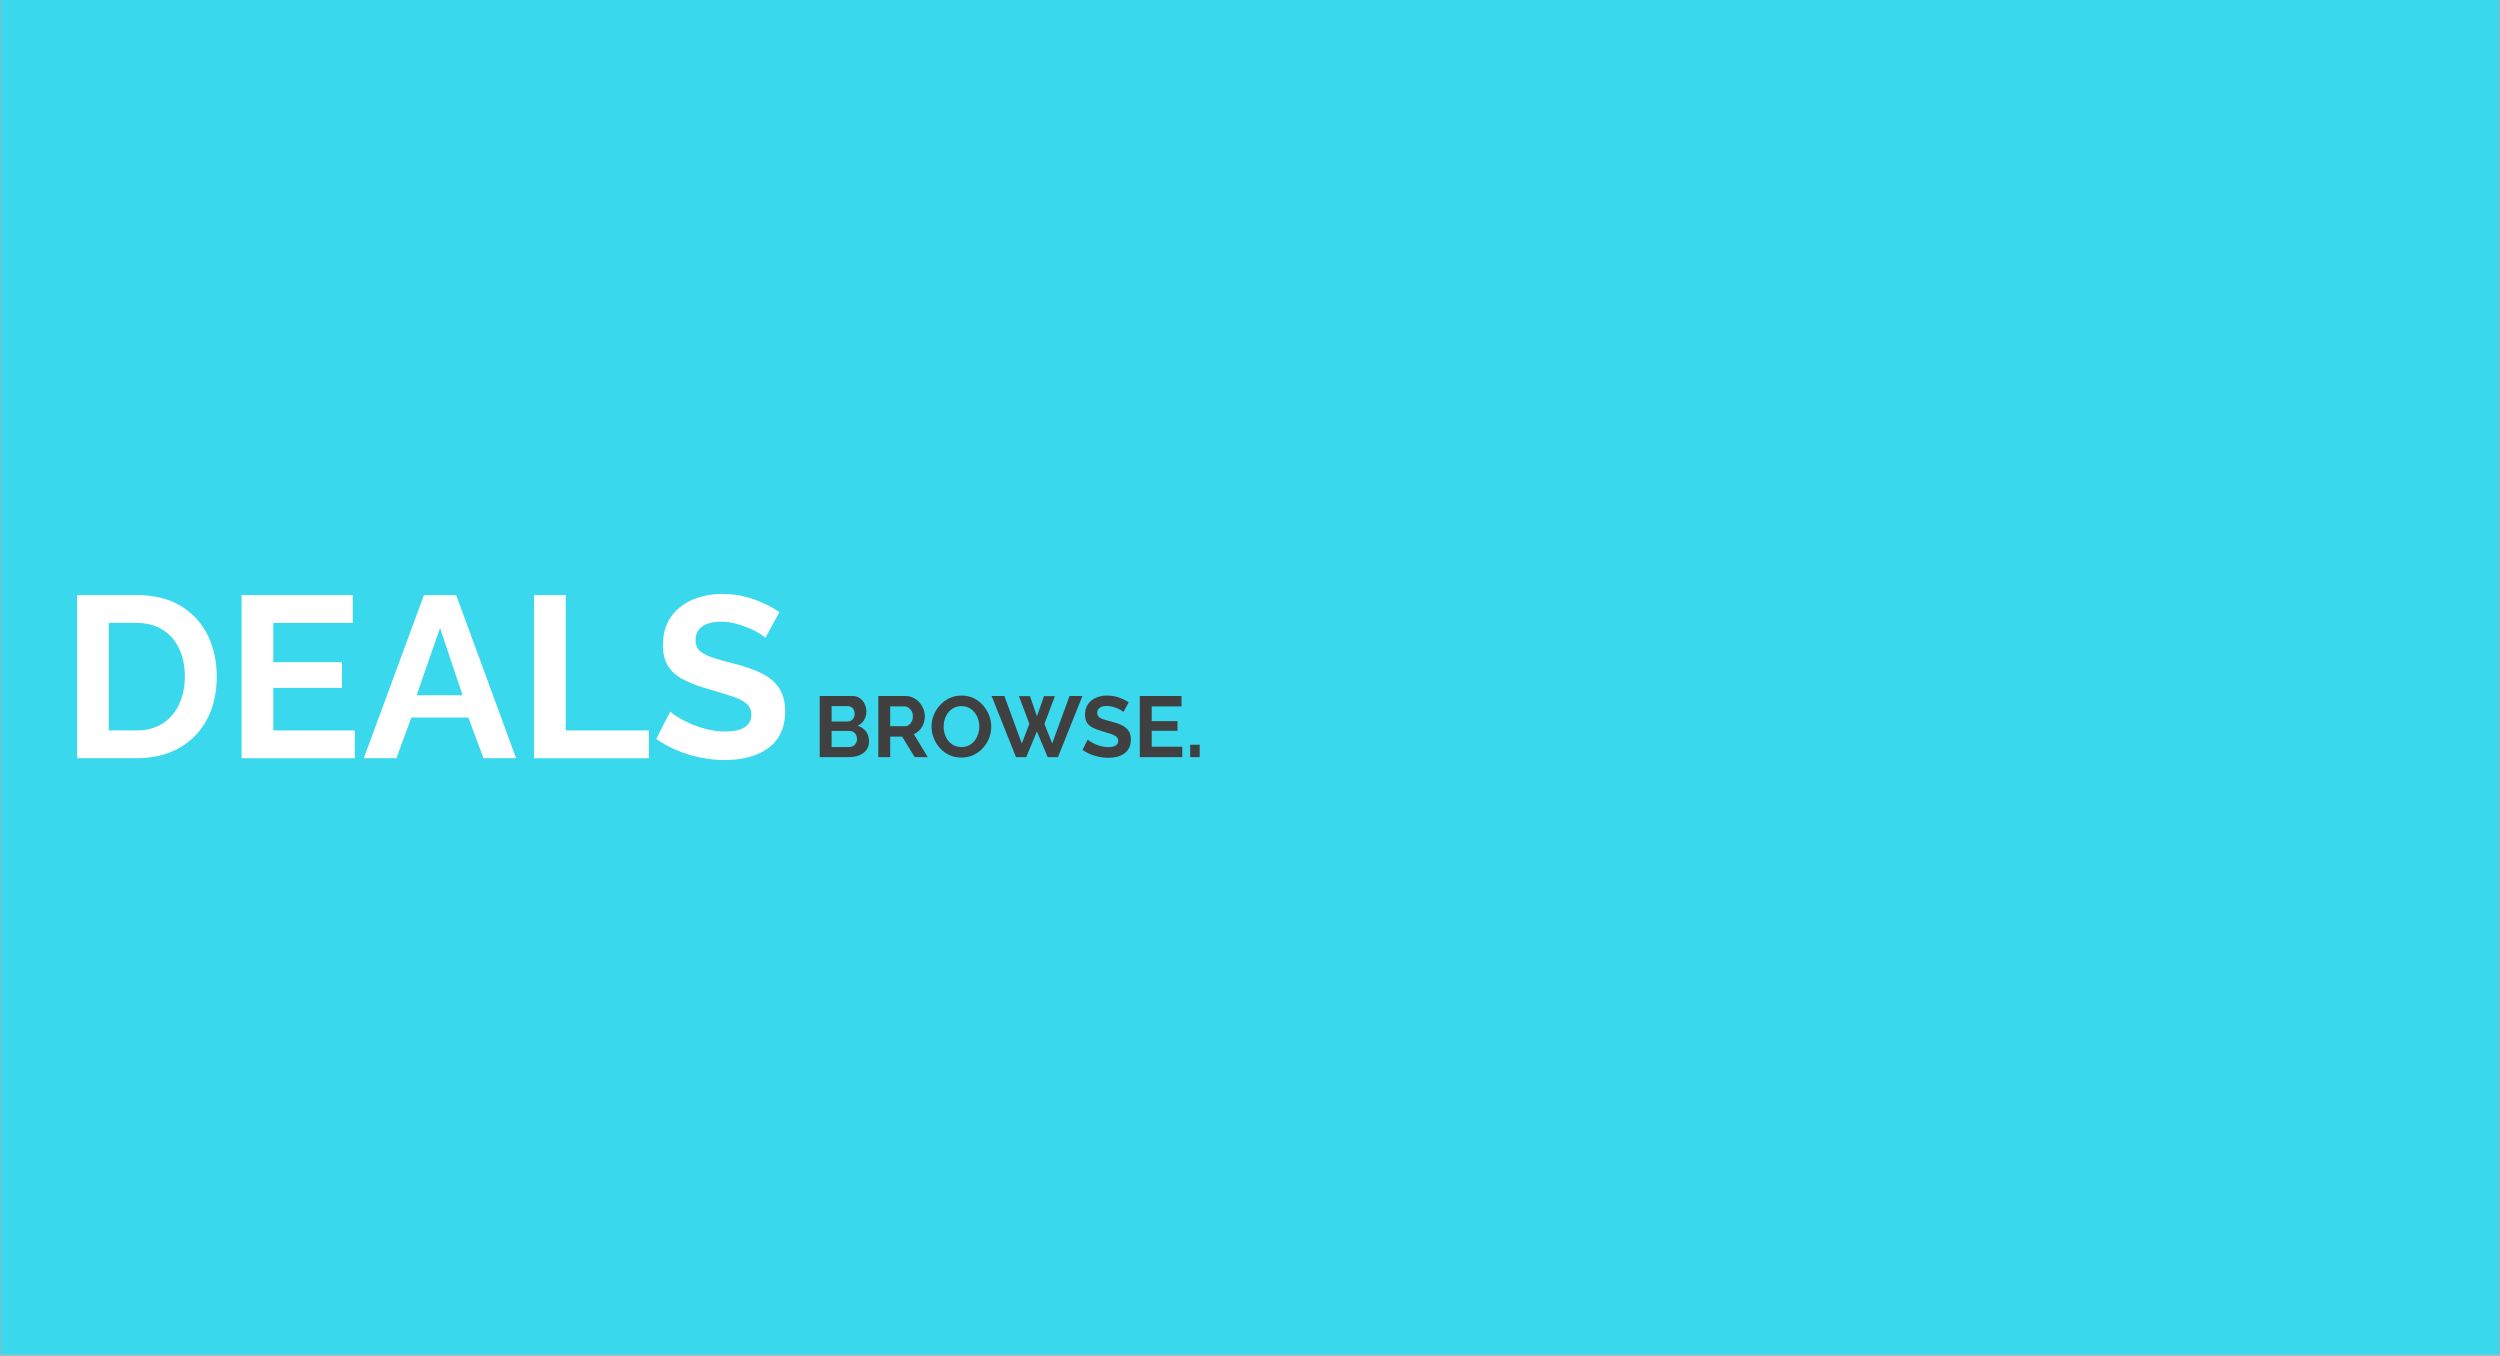 <svg version="1.0" preserveAspectRatio="xMidYMid meet" height="629" viewBox="0 0 870 471.75" zoomAndPan="magnify" width="1160" xmlns:xlink="http://www.w3.org/1999/xlink" xmlns="http://www.w3.org/2000/svg"><rect x="0" y="0" width="870" height="471.75" fill="#808080" stroke="none"/><defs><g></g><clipPath id="4e8c8647f1"><path clip-rule="nonzero" d="M 0.23 0 L 869.77 0 L 869.77 471.5 L 0.23 471.5 Z M 0.23 0"></path></clipPath></defs><g clip-path="url(#4e8c8647f1)"><path fill-rule="nonzero" fill-opacity="1" d="M 0.23 0 L 869.77 0 L 869.77 471.5 L 0.23 471.5 Z M 0.23 0" fill="#ffffff"></path><path fill-rule="nonzero" fill-opacity="1" d="M 0.23 0 L 869.77 0 L 869.77 471.5 L 0.23 471.5 Z M 0.23 0" fill="#3ad8ed"></path></g><g fill-opacity="1" fill="#ffffff"><g transform="translate(20.903, 263.86)"><g><path d="M 5.922 0 L 5.922 -56.766 L 26.547 -56.766 C 32.723 -56.766 37.891 -55.5 42.047 -52.969 C 46.211 -50.438 49.332 -47.023 51.406 -42.734 C 53.488 -38.441 54.531 -33.688 54.531 -28.469 C 54.531 -22.707 53.383 -17.691 51.094 -13.422 C 48.801 -9.16 45.562 -5.859 41.375 -3.516 C 37.188 -1.172 32.242 0 26.547 0 Z M 43.422 -28.469 C 43.422 -32.145 42.754 -35.379 41.422 -38.172 C 40.086 -40.973 38.164 -43.16 35.656 -44.734 C 33.156 -46.305 30.117 -47.094 26.547 -47.094 L 16.953 -47.094 L 16.953 -9.672 L 26.547 -9.672 C 30.172 -9.672 33.234 -10.484 35.734 -12.109 C 38.242 -13.734 40.148 -15.973 41.453 -18.828 C 42.766 -21.68 43.422 -24.895 43.422 -28.469 Z M 43.422 -28.469"></path></g></g></g><g fill-opacity="1" fill="#ffffff"><g transform="translate(78.147, 263.86)"><g><path d="M 45.328 -9.672 L 45.328 0 L 5.922 0 L 5.922 -56.766 L 44.609 -56.766 L 44.609 -47.094 L 16.953 -47.094 L 16.953 -33.422 L 40.859 -33.422 L 40.859 -24.469 L 16.953 -24.469 L 16.953 -9.672 Z M 45.328 -9.672"></path></g></g></g><g fill-opacity="1" fill="#ffffff"><g transform="translate(126.197, 263.86)"><g><path d="M 21.344 -56.766 L 32.547 -56.766 L 53.406 0 L 42.062 0 L 36.781 -14.156 L 16.953 -14.156 L 11.75 0 L 0.406 0 Z M 34.781 -21.906 L 26.938 -45.328 L 18.781 -21.906 Z M 34.781 -21.906"></path></g></g></g><g fill-opacity="1" fill="#ffffff"><g transform="translate(179.923, 263.86)"><g><path d="M 5.922 0 L 5.922 -56.766 L 16.953 -56.766 L 16.953 -9.672 L 45.891 -9.672 L 45.891 0 Z M 5.922 0"></path></g></g></g><g fill-opacity="1" fill="#ffffff"><g transform="translate(226.614, 263.86)"><g><path d="M 39.734 -41.891 C 39.359 -42.266 38.676 -42.77 37.688 -43.406 C 36.707 -44.051 35.508 -44.664 34.094 -45.25 C 32.688 -45.844 31.156 -46.363 29.5 -46.812 C 27.852 -47.27 26.176 -47.5 24.469 -47.5 C 21.477 -47.5 19.223 -46.938 17.703 -45.812 C 16.191 -44.695 15.438 -43.125 15.438 -41.094 C 15.438 -39.551 15.914 -38.328 16.875 -37.422 C 17.832 -36.516 19.27 -35.738 21.188 -35.094 C 23.102 -34.457 25.504 -33.766 28.391 -33.016 C 32.117 -32.109 35.352 -31.004 38.094 -29.703 C 40.844 -28.398 42.945 -26.691 44.406 -24.578 C 45.875 -22.473 46.609 -19.691 46.609 -16.234 C 46.609 -13.191 46.047 -10.594 44.922 -8.438 C 43.805 -6.281 42.266 -4.535 40.297 -3.203 C 38.328 -1.867 36.086 -0.895 33.578 -0.281 C 31.078 0.332 28.41 0.641 25.578 0.641 C 22.754 0.641 19.93 0.348 17.109 -0.234 C 14.285 -0.828 11.566 -1.664 8.953 -2.75 C 6.336 -3.844 3.941 -5.164 1.766 -6.719 L 6.641 -16.234 C 7.117 -15.754 7.969 -15.125 9.188 -14.344 C 10.414 -13.57 11.91 -12.801 13.672 -12.031 C 15.43 -11.258 17.348 -10.609 19.422 -10.078 C 21.504 -9.547 23.613 -9.281 25.75 -9.281 C 28.727 -9.281 30.988 -9.785 32.531 -10.797 C 34.082 -11.805 34.859 -13.242 34.859 -15.109 C 34.859 -16.816 34.242 -18.148 33.016 -19.109 C 31.797 -20.066 30.094 -20.906 27.906 -21.625 C 25.719 -22.344 23.129 -23.129 20.141 -23.984 C 16.578 -24.992 13.594 -26.125 11.188 -27.375 C 8.789 -28.633 7.004 -30.223 5.828 -32.141 C 4.66 -34.055 4.078 -36.457 4.078 -39.344 C 4.078 -43.227 4.992 -46.488 6.828 -49.125 C 8.672 -51.77 11.164 -53.77 14.312 -55.125 C 17.457 -56.488 20.945 -57.172 24.781 -57.172 C 27.445 -57.172 29.969 -56.875 32.344 -56.281 C 34.719 -55.695 36.941 -54.926 39.016 -53.969 C 41.098 -53.008 42.961 -51.969 44.609 -50.844 Z M 39.734 -41.891"></path></g></g></g><g fill-opacity="1" fill="#404041"><g transform="translate(283.045, 263.485)"><g><path d="M 19.375 -5.484 C 19.375 -4.285 19.062 -3.281 18.438 -2.469 C 17.82 -1.664 16.988 -1.051 15.938 -0.625 C 14.883 -0.207 13.738 0 12.5 0 L 2.219 0 L 2.219 -21.281 L 13.609 -21.281 C 14.609 -21.281 15.473 -21.016 16.203 -20.484 C 16.93 -19.961 17.488 -19.285 17.875 -18.453 C 18.27 -17.629 18.469 -16.766 18.469 -15.859 C 18.469 -14.836 18.207 -13.867 17.688 -12.953 C 17.164 -12.035 16.406 -11.359 15.406 -10.922 C 16.625 -10.555 17.586 -9.906 18.297 -8.969 C 19.016 -8.031 19.375 -6.867 19.375 -5.484 Z M 15.203 -6.266 C 15.203 -6.805 15.094 -7.289 14.875 -7.719 C 14.656 -8.145 14.359 -8.484 13.984 -8.734 C 13.617 -8.984 13.195 -9.109 12.719 -9.109 L 6.359 -9.109 L 6.359 -3.516 L 12.5 -3.516 C 13 -3.516 13.453 -3.633 13.859 -3.875 C 14.273 -4.125 14.602 -4.457 14.844 -4.875 C 15.082 -5.301 15.203 -5.766 15.203 -6.266 Z M 6.359 -17.75 L 6.359 -12.391 L 11.875 -12.391 C 12.332 -12.391 12.75 -12.5 13.125 -12.719 C 13.508 -12.938 13.816 -13.242 14.047 -13.641 C 14.273 -14.047 14.391 -14.523 14.391 -15.078 C 14.391 -15.617 14.285 -16.086 14.078 -16.484 C 13.867 -16.891 13.586 -17.203 13.234 -17.422 C 12.891 -17.641 12.492 -17.75 12.047 -17.75 Z M 6.359 -17.75"></path></g></g></g><g fill-opacity="1" fill="#404041"><g transform="translate(303.434, 263.485)"><g><path d="M 2.219 0 L 2.219 -21.281 L 11.641 -21.281 C 12.617 -21.281 13.52 -21.082 14.344 -20.688 C 15.176 -20.289 15.895 -19.75 16.5 -19.062 C 17.113 -18.383 17.582 -17.625 17.906 -16.781 C 18.238 -15.945 18.406 -15.094 18.406 -14.219 C 18.406 -13.312 18.25 -12.441 17.938 -11.609 C 17.633 -10.785 17.191 -10.062 16.609 -9.438 C 16.023 -8.82 15.348 -8.344 14.578 -8 L 19.438 0 L 14.875 0 L 10.5 -7.141 L 6.359 -7.141 L 6.359 0 Z M 6.359 -10.766 L 11.547 -10.766 C 12.066 -10.766 12.523 -10.914 12.922 -11.219 C 13.316 -11.531 13.633 -11.945 13.875 -12.469 C 14.125 -12.988 14.25 -13.57 14.25 -14.219 C 14.25 -14.895 14.109 -15.488 13.828 -16 C 13.547 -16.508 13.188 -16.91 12.75 -17.203 C 12.32 -17.504 11.859 -17.656 11.359 -17.656 L 6.359 -17.656 Z M 6.359 -10.766"></path></g></g></g><g fill-opacity="1" fill="#404041"><g transform="translate(323.253, 263.485)"><g><path d="M 11.297 0.156 C 9.742 0.156 8.332 -0.145 7.062 -0.75 C 5.789 -1.352 4.695 -2.164 3.781 -3.188 C 2.875 -4.219 2.172 -5.379 1.672 -6.672 C 1.172 -7.961 0.922 -9.285 0.922 -10.641 C 0.922 -12.055 1.188 -13.41 1.719 -14.703 C 2.25 -15.992 2.977 -17.145 3.906 -18.156 C 4.844 -19.164 5.941 -19.961 7.203 -20.547 C 8.473 -21.141 9.867 -21.438 11.391 -21.438 C 12.93 -21.438 14.336 -21.125 15.609 -20.5 C 16.879 -19.883 17.961 -19.055 18.859 -18.016 C 19.754 -16.984 20.453 -15.828 20.953 -14.547 C 21.453 -13.266 21.703 -11.941 21.703 -10.578 C 21.703 -9.18 21.441 -7.836 20.922 -6.547 C 20.41 -5.266 19.688 -4.117 18.75 -3.109 C 17.82 -2.098 16.723 -1.301 15.453 -0.719 C 14.18 -0.133 12.797 0.156 11.297 0.156 Z M 5.125 -10.641 C 5.125 -9.723 5.266 -8.832 5.547 -7.969 C 5.828 -7.113 6.234 -6.348 6.766 -5.672 C 7.297 -5.004 7.941 -4.477 8.703 -4.094 C 9.473 -3.707 10.348 -3.516 11.328 -3.516 C 12.328 -3.516 13.219 -3.719 14 -4.125 C 14.781 -4.531 15.43 -5.078 15.953 -5.766 C 16.473 -6.461 16.867 -7.234 17.141 -8.078 C 17.41 -8.93 17.547 -9.785 17.547 -10.641 C 17.547 -11.566 17.398 -12.453 17.109 -13.297 C 16.816 -14.148 16.406 -14.91 15.875 -15.578 C 15.344 -16.242 14.691 -16.77 13.922 -17.156 C 13.148 -17.551 12.285 -17.75 11.328 -17.75 C 10.316 -17.75 9.426 -17.539 8.656 -17.125 C 7.883 -16.719 7.238 -16.176 6.719 -15.5 C 6.195 -14.82 5.801 -14.062 5.531 -13.219 C 5.258 -12.383 5.125 -11.523 5.125 -10.641 Z M 5.125 -10.641"></path></g></g></g><g fill-opacity="1" fill="#404041"><g transform="translate(345.082, 263.485)"><g><path d="M 9.5 -21.234 L 13.344 -21.234 L 15.766 -14.188 L 18.234 -21.234 L 22.031 -21.234 L 18.375 -11.547 L 21.078 -4.766 L 27.109 -21.281 L 31.609 -21.281 L 23.094 0 L 19.516 0 L 15.766 -8.938 L 12.047 0 L 8.484 0 L 0 -21.281 L 4.438 -21.281 L 10.5 -4.766 L 13.141 -11.547 Z M 9.5 -21.234"></path></g></g></g><g fill-opacity="1" fill="#404041"><g transform="translate(376.055, 263.485)"><g><path d="M 14.906 -15.719 C 14.758 -15.852 14.5 -16.039 14.125 -16.281 C 13.758 -16.52 13.312 -16.75 12.781 -16.969 C 12.258 -17.188 11.688 -17.379 11.062 -17.547 C 10.445 -17.723 9.816 -17.812 9.172 -17.812 C 8.055 -17.812 7.211 -17.598 6.641 -17.172 C 6.066 -16.754 5.781 -16.164 5.781 -15.406 C 5.781 -14.832 5.957 -14.375 6.312 -14.031 C 6.676 -13.688 7.219 -13.395 7.938 -13.156 C 8.664 -12.914 9.566 -12.66 10.641 -12.391 C 12.047 -12.047 13.258 -11.629 14.281 -11.141 C 15.312 -10.648 16.102 -10.008 16.656 -9.219 C 17.207 -8.426 17.484 -7.383 17.484 -6.094 C 17.484 -4.945 17.27 -3.969 16.844 -3.156 C 16.426 -2.352 15.848 -1.703 15.109 -1.203 C 14.367 -0.703 13.531 -0.336 12.594 -0.109 C 11.656 0.117 10.656 0.234 9.594 0.234 C 8.531 0.234 7.469 0.125 6.406 -0.094 C 5.352 -0.312 4.336 -0.625 3.359 -1.031 C 2.379 -1.445 1.477 -1.941 0.656 -2.516 L 2.484 -6.094 C 2.672 -5.906 2.992 -5.664 3.453 -5.375 C 3.91 -5.094 4.469 -4.805 5.125 -4.516 C 5.781 -4.223 6.5 -3.977 7.281 -3.781 C 8.062 -3.582 8.852 -3.484 9.656 -3.484 C 10.77 -3.484 11.617 -3.672 12.203 -4.047 C 12.785 -4.43 13.078 -4.973 13.078 -5.672 C 13.078 -6.305 12.844 -6.801 12.375 -7.156 C 11.914 -7.52 11.273 -7.836 10.453 -8.109 C 9.641 -8.379 8.676 -8.676 7.562 -9 C 6.219 -9.375 5.094 -9.797 4.188 -10.266 C 3.289 -10.734 2.625 -11.328 2.188 -12.047 C 1.75 -12.773 1.531 -13.676 1.531 -14.75 C 1.531 -16.207 1.875 -17.43 2.562 -18.422 C 3.25 -19.41 4.18 -20.16 5.359 -20.672 C 6.547 -21.18 7.859 -21.438 9.297 -21.438 C 10.297 -21.438 11.238 -21.328 12.125 -21.109 C 13.02 -20.891 13.852 -20.598 14.625 -20.234 C 15.406 -19.879 16.109 -19.488 16.734 -19.062 Z M 14.906 -15.719"></path></g></g></g><g fill-opacity="1" fill="#404041"><g transform="translate(394.435, 263.485)"><g><path d="M 17 -3.625 L 17 0 L 2.219 0 L 2.219 -21.281 L 16.734 -21.281 L 16.734 -17.656 L 6.359 -17.656 L 6.359 -12.531 L 15.328 -12.531 L 15.328 -9.172 L 6.359 -9.172 L 6.359 -3.625 Z M 17 -3.625"></path></g></g></g><g fill-opacity="1" fill="#404041"><g transform="translate(412.456, 263.485)"><g><path d="M 1.734 0 L 1.734 -4.312 L 5.031 -4.312 L 5.031 0 Z M 1.734 0"></path></g></g></g></svg>